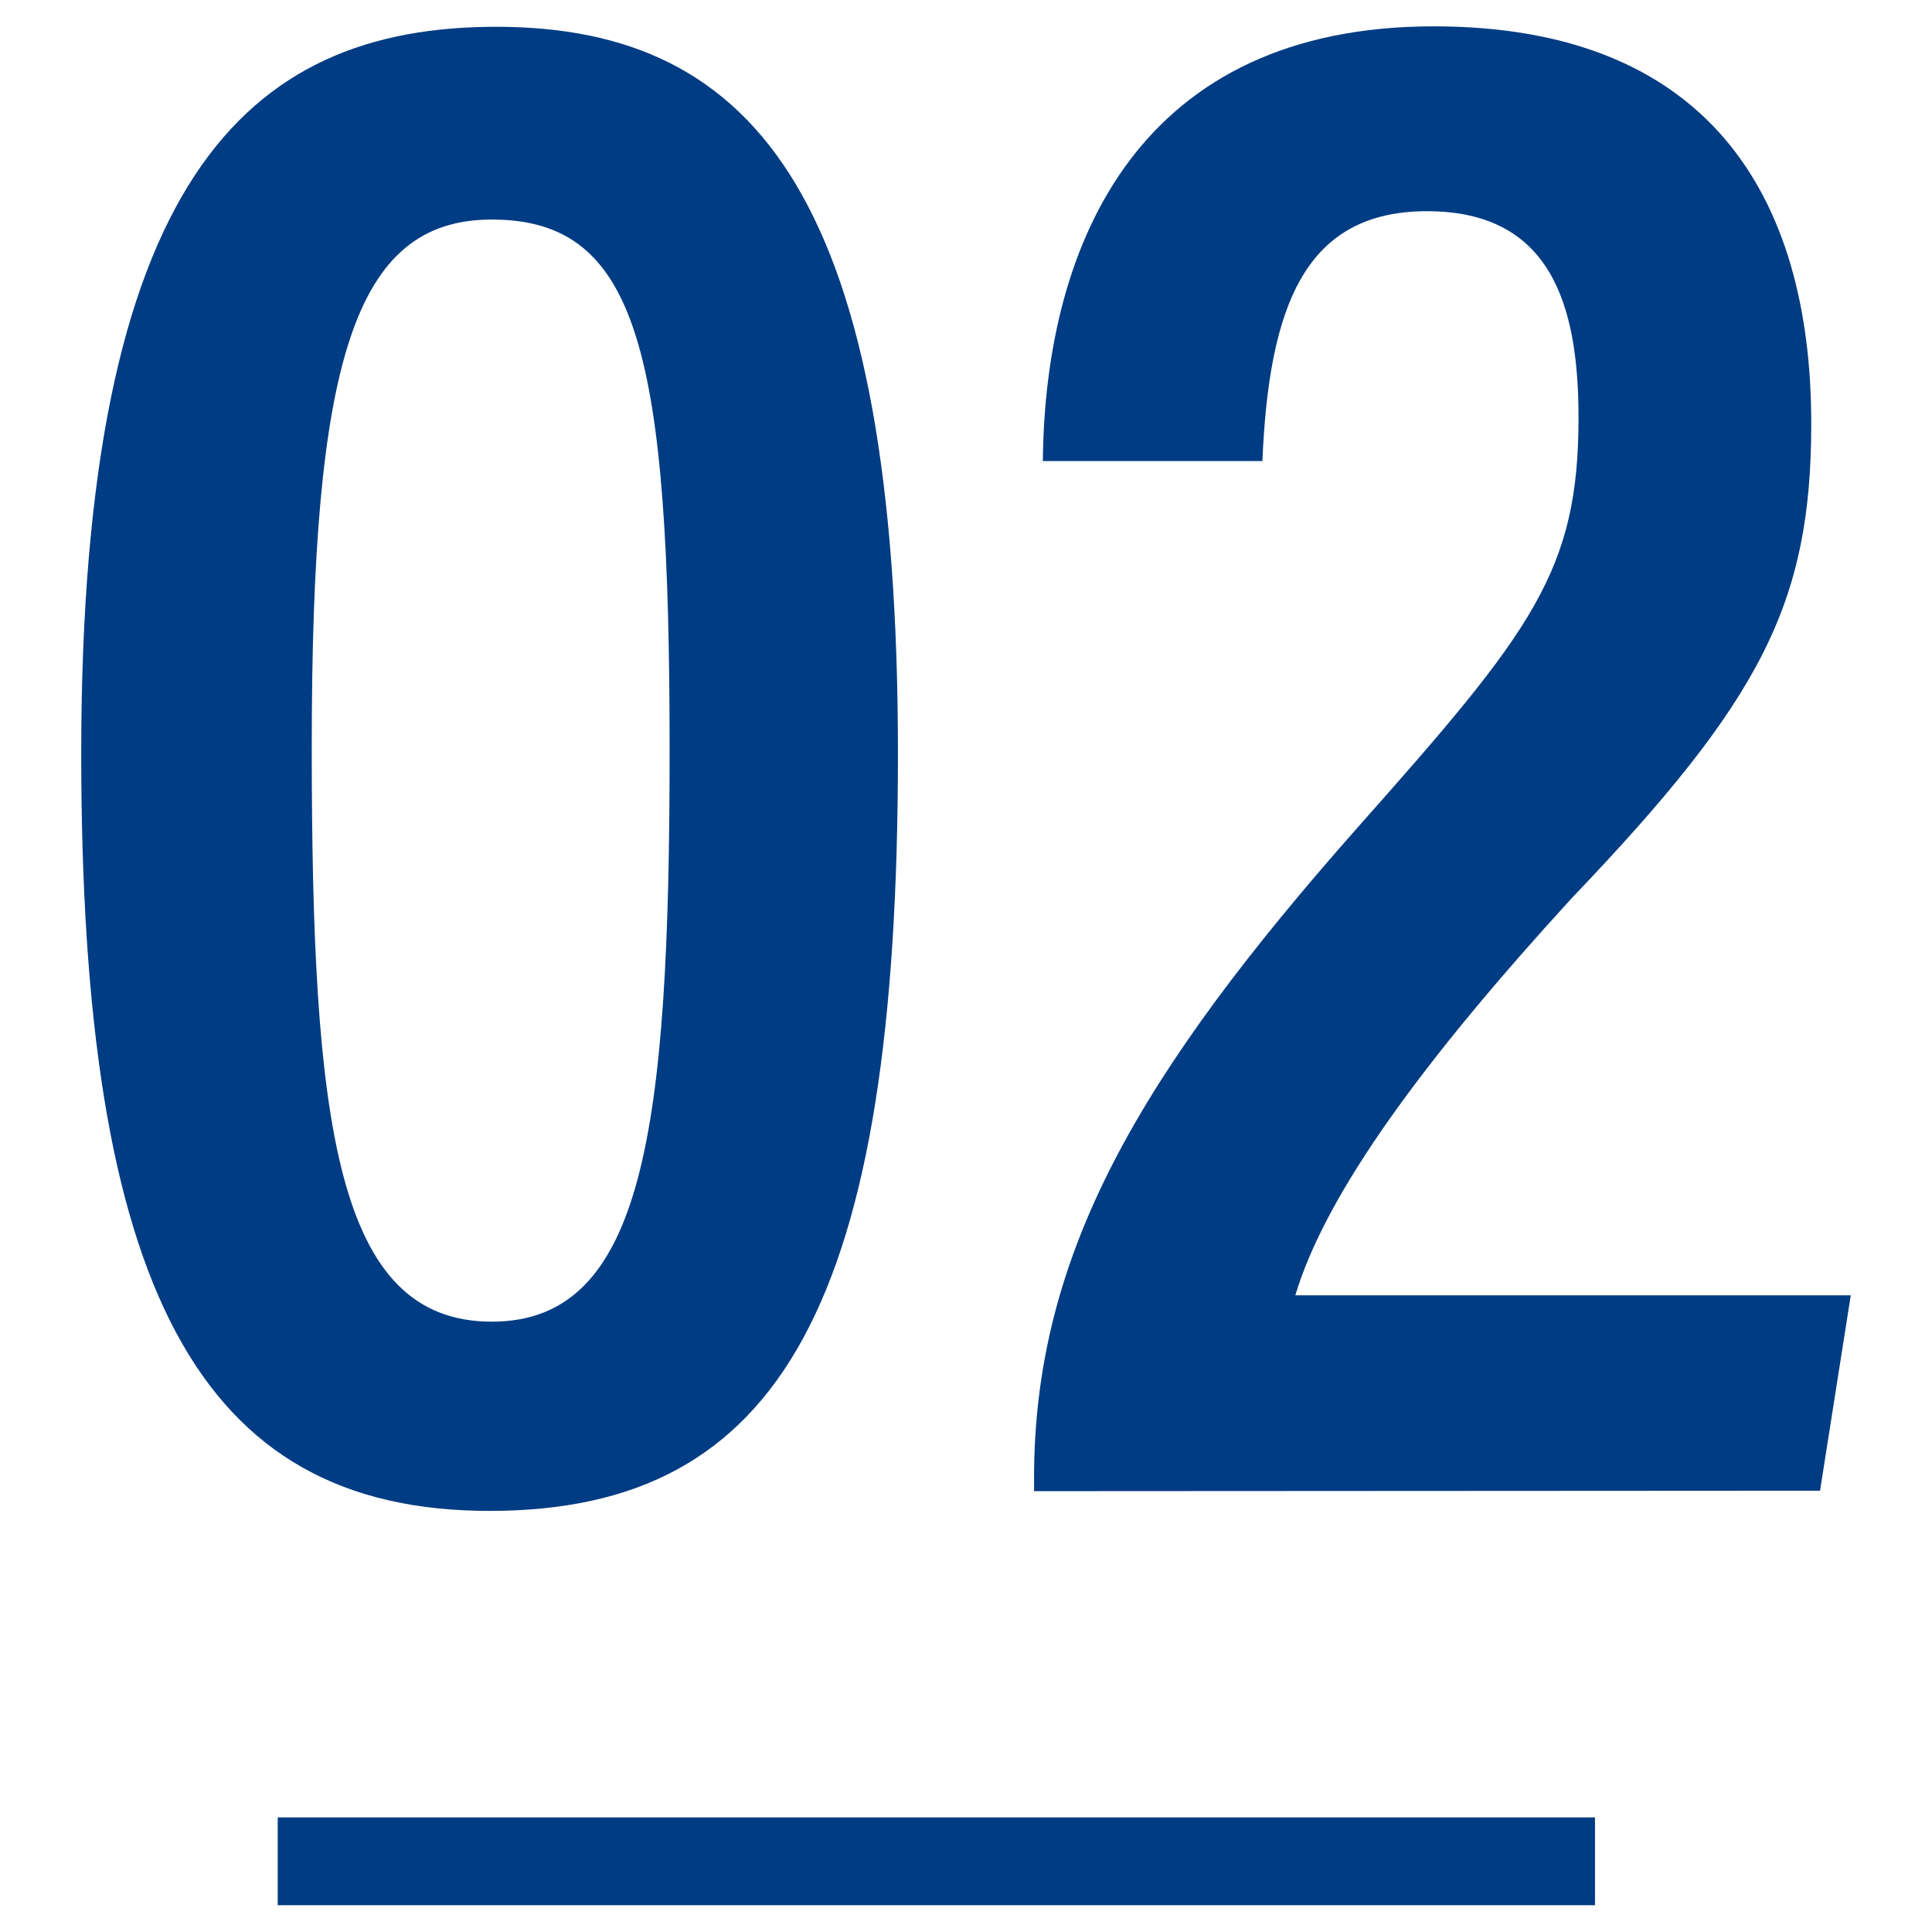 <svg xmlns="http://www.w3.org/2000/svg" viewBox="0 0 88 88"><defs><style>.cls-1{fill:#003c83;}.cls-2{fill:none;}</style></defs><g id="レイヤー_2" data-name="レイヤー 2"><g id="レイヤー_3" data-name="レイヤー 3"><path class="cls-1" d="M40.9,34.32c0,25-5.3,34.5-18.6,34.5S3.7,58.62,3.7,34.32c0-26.1,7.5-33.1,18.9-33.1C34.6,1.22,40.9,9.32,40.9,34.32ZM14.2,34c0,17.2,1.1,26.2,8.2,26.2,6.9,0,8.1-8.6,8.1-26,0-18.1-1.4-24.2-8.1-24.2C16.1,10,14.2,16.52,14.2,34Z"/><path class="cls-1" d="M47.1,67.92v-.6c0-10.2,4.8-18.4,14.8-29.7,7.9-8.9,10-11.6,10-18.6,0-5.2-1.3-9.4-6.9-9.4S57.8,14,57.5,21h-10c.1-10.1,4.5-19.8,17.8-19.8,12.4,0,17.2,7.6,17.2,18.1,0,8.2-2.3,12.6-10.9,21.6C64.9,48.22,60.4,54.32,59,59H84.3l-1.4,8.9Z"/><rect class="cls-1" x="12.65" y="82.78" width="60" height="4"/><rect class="cls-2" width="88" height="88"/></g></g></svg>